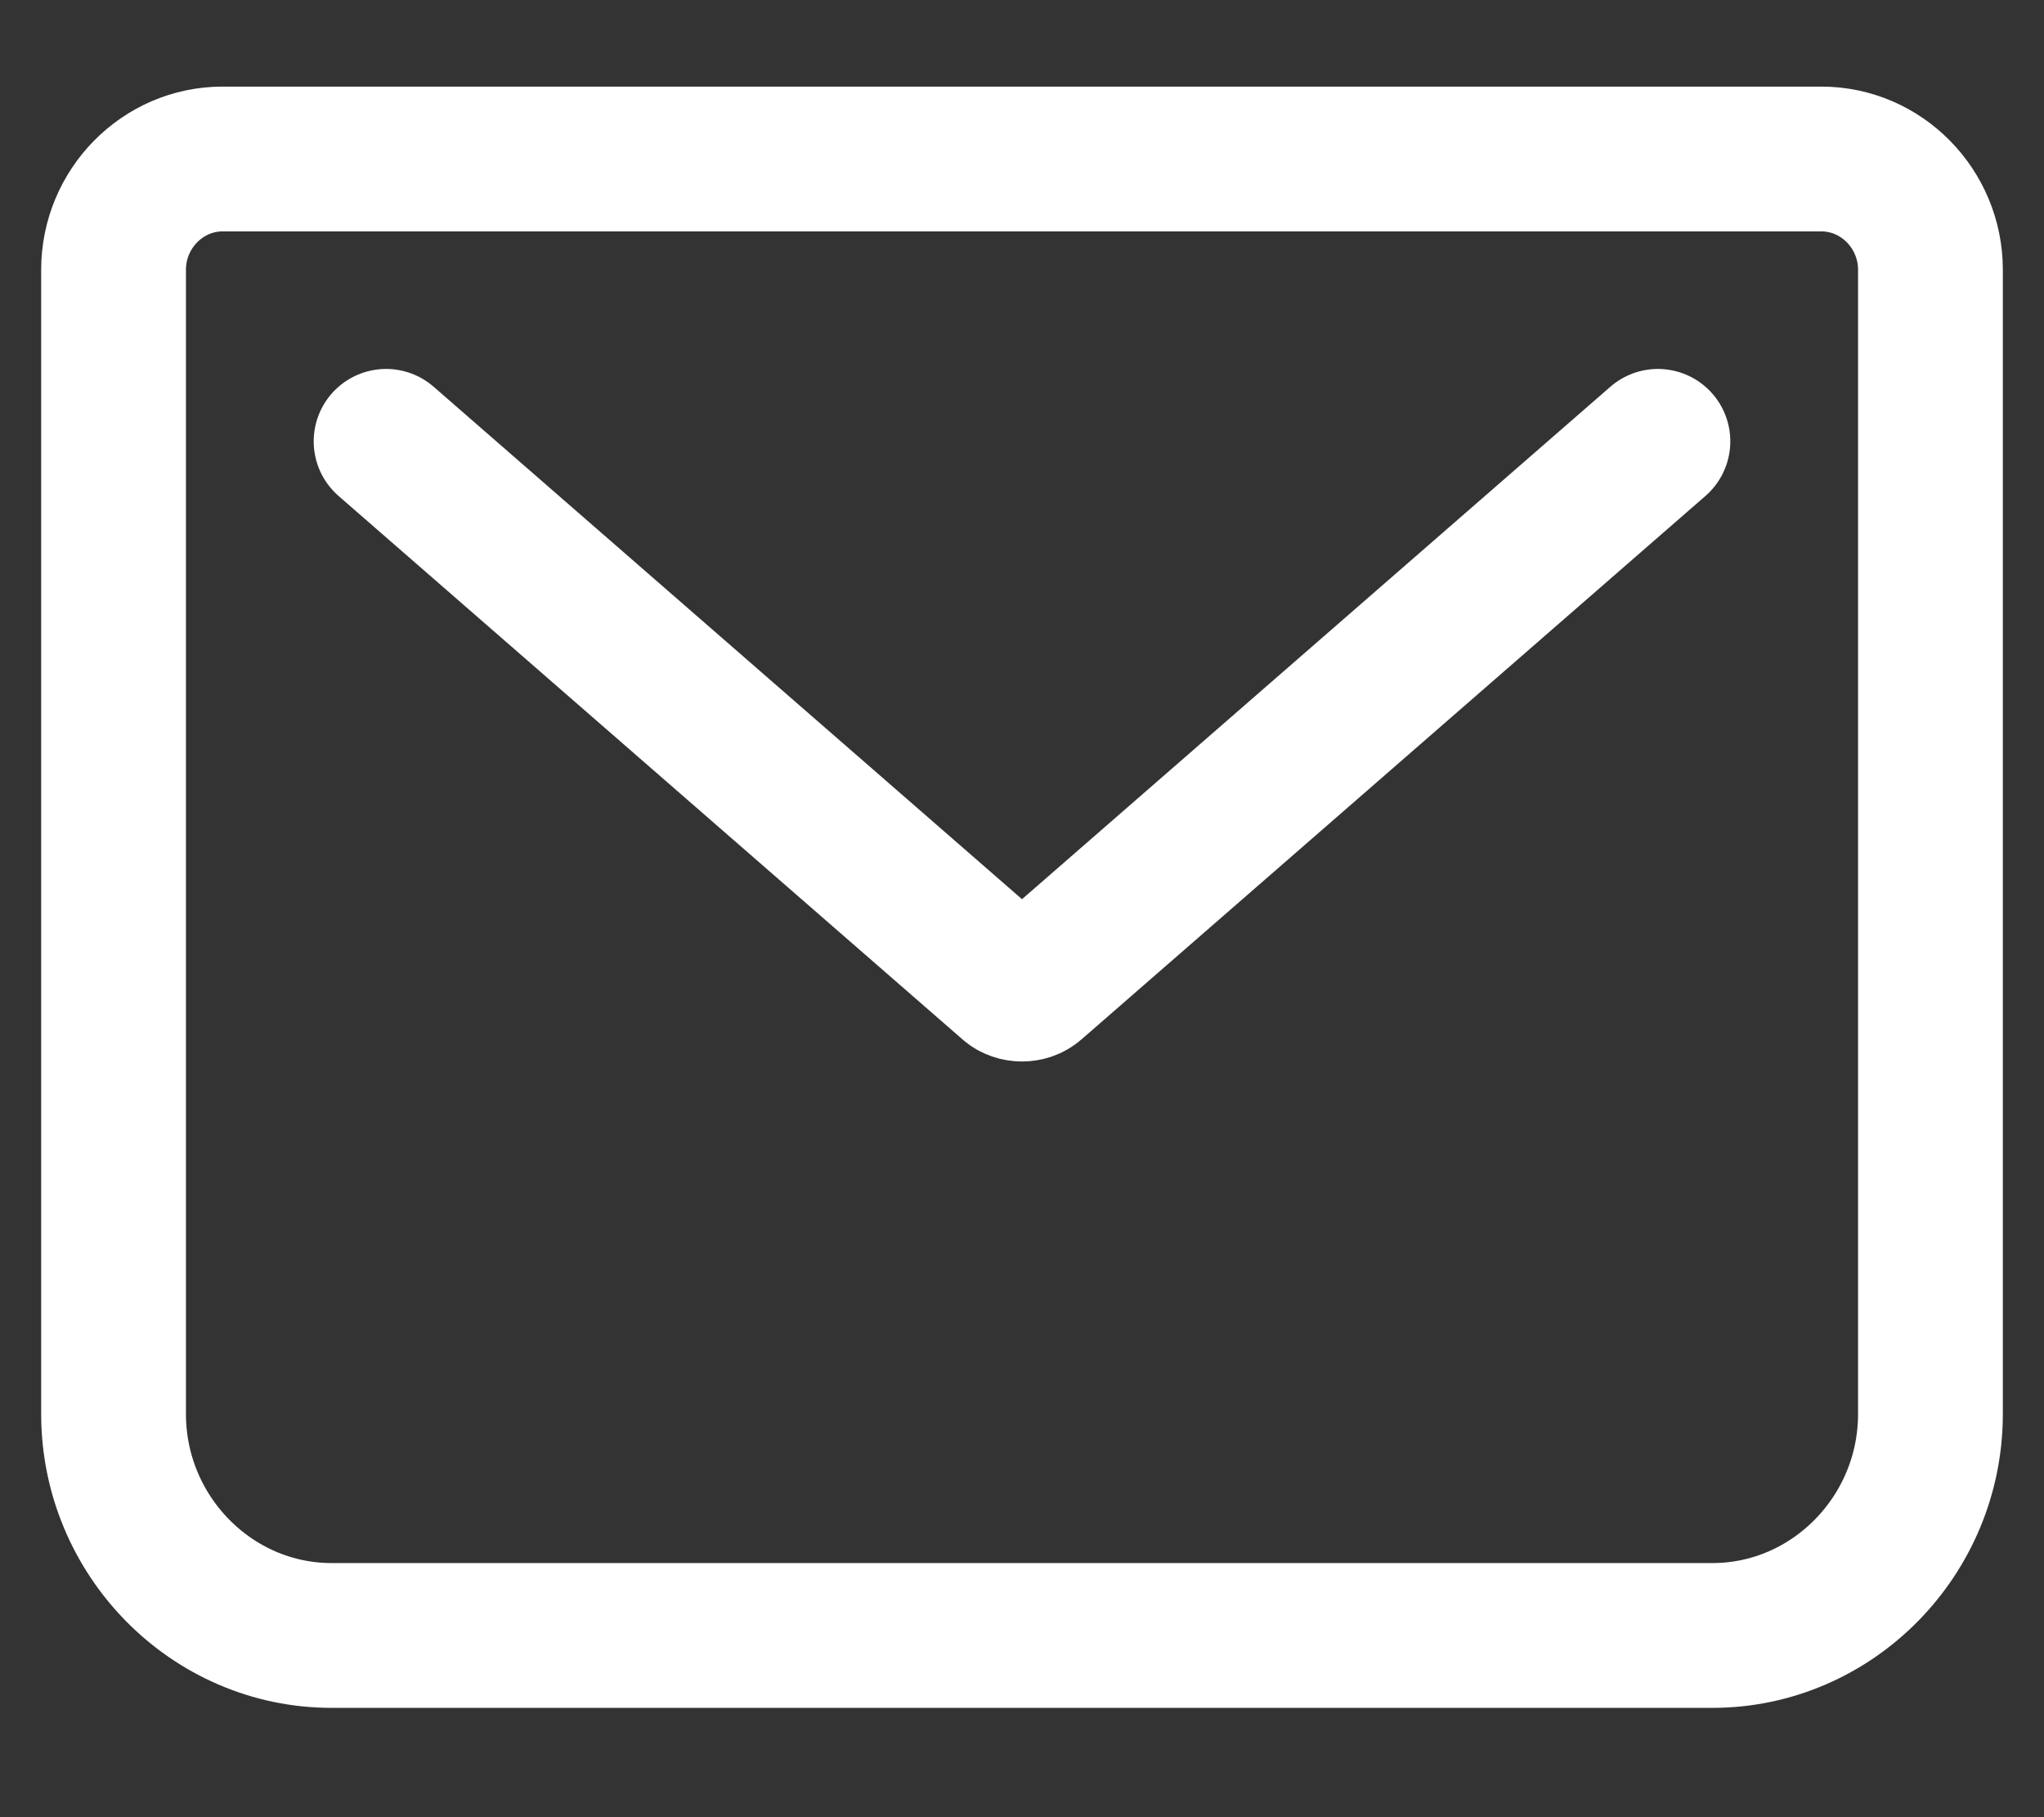 <svg width="18" height="16" viewBox="0 0 18 16" fill="none" xmlns="http://www.w3.org/2000/svg">
<rect x="0" y="0" width="18" height="16" fill="#333333" stroke="none"/>
<path d="M3.4 3.886L8.896 8.672C8.952 8.721 9.048 8.721 9.104 8.672L14.6 3.886M1.96 1.4H16.04C16.568 1.4 17 1.839 17 2.375V12.45C17 13.522 16.136 14.4 15.08 14.4H2.92C1.864 14.4 1 13.522 1 12.45V2.375C1 1.839 1.432 1.4 1.96 1.4Z" stroke="white" stroke-width="1.275" stroke-linecap="round" stroke-linejoin="round"/>
</svg>

